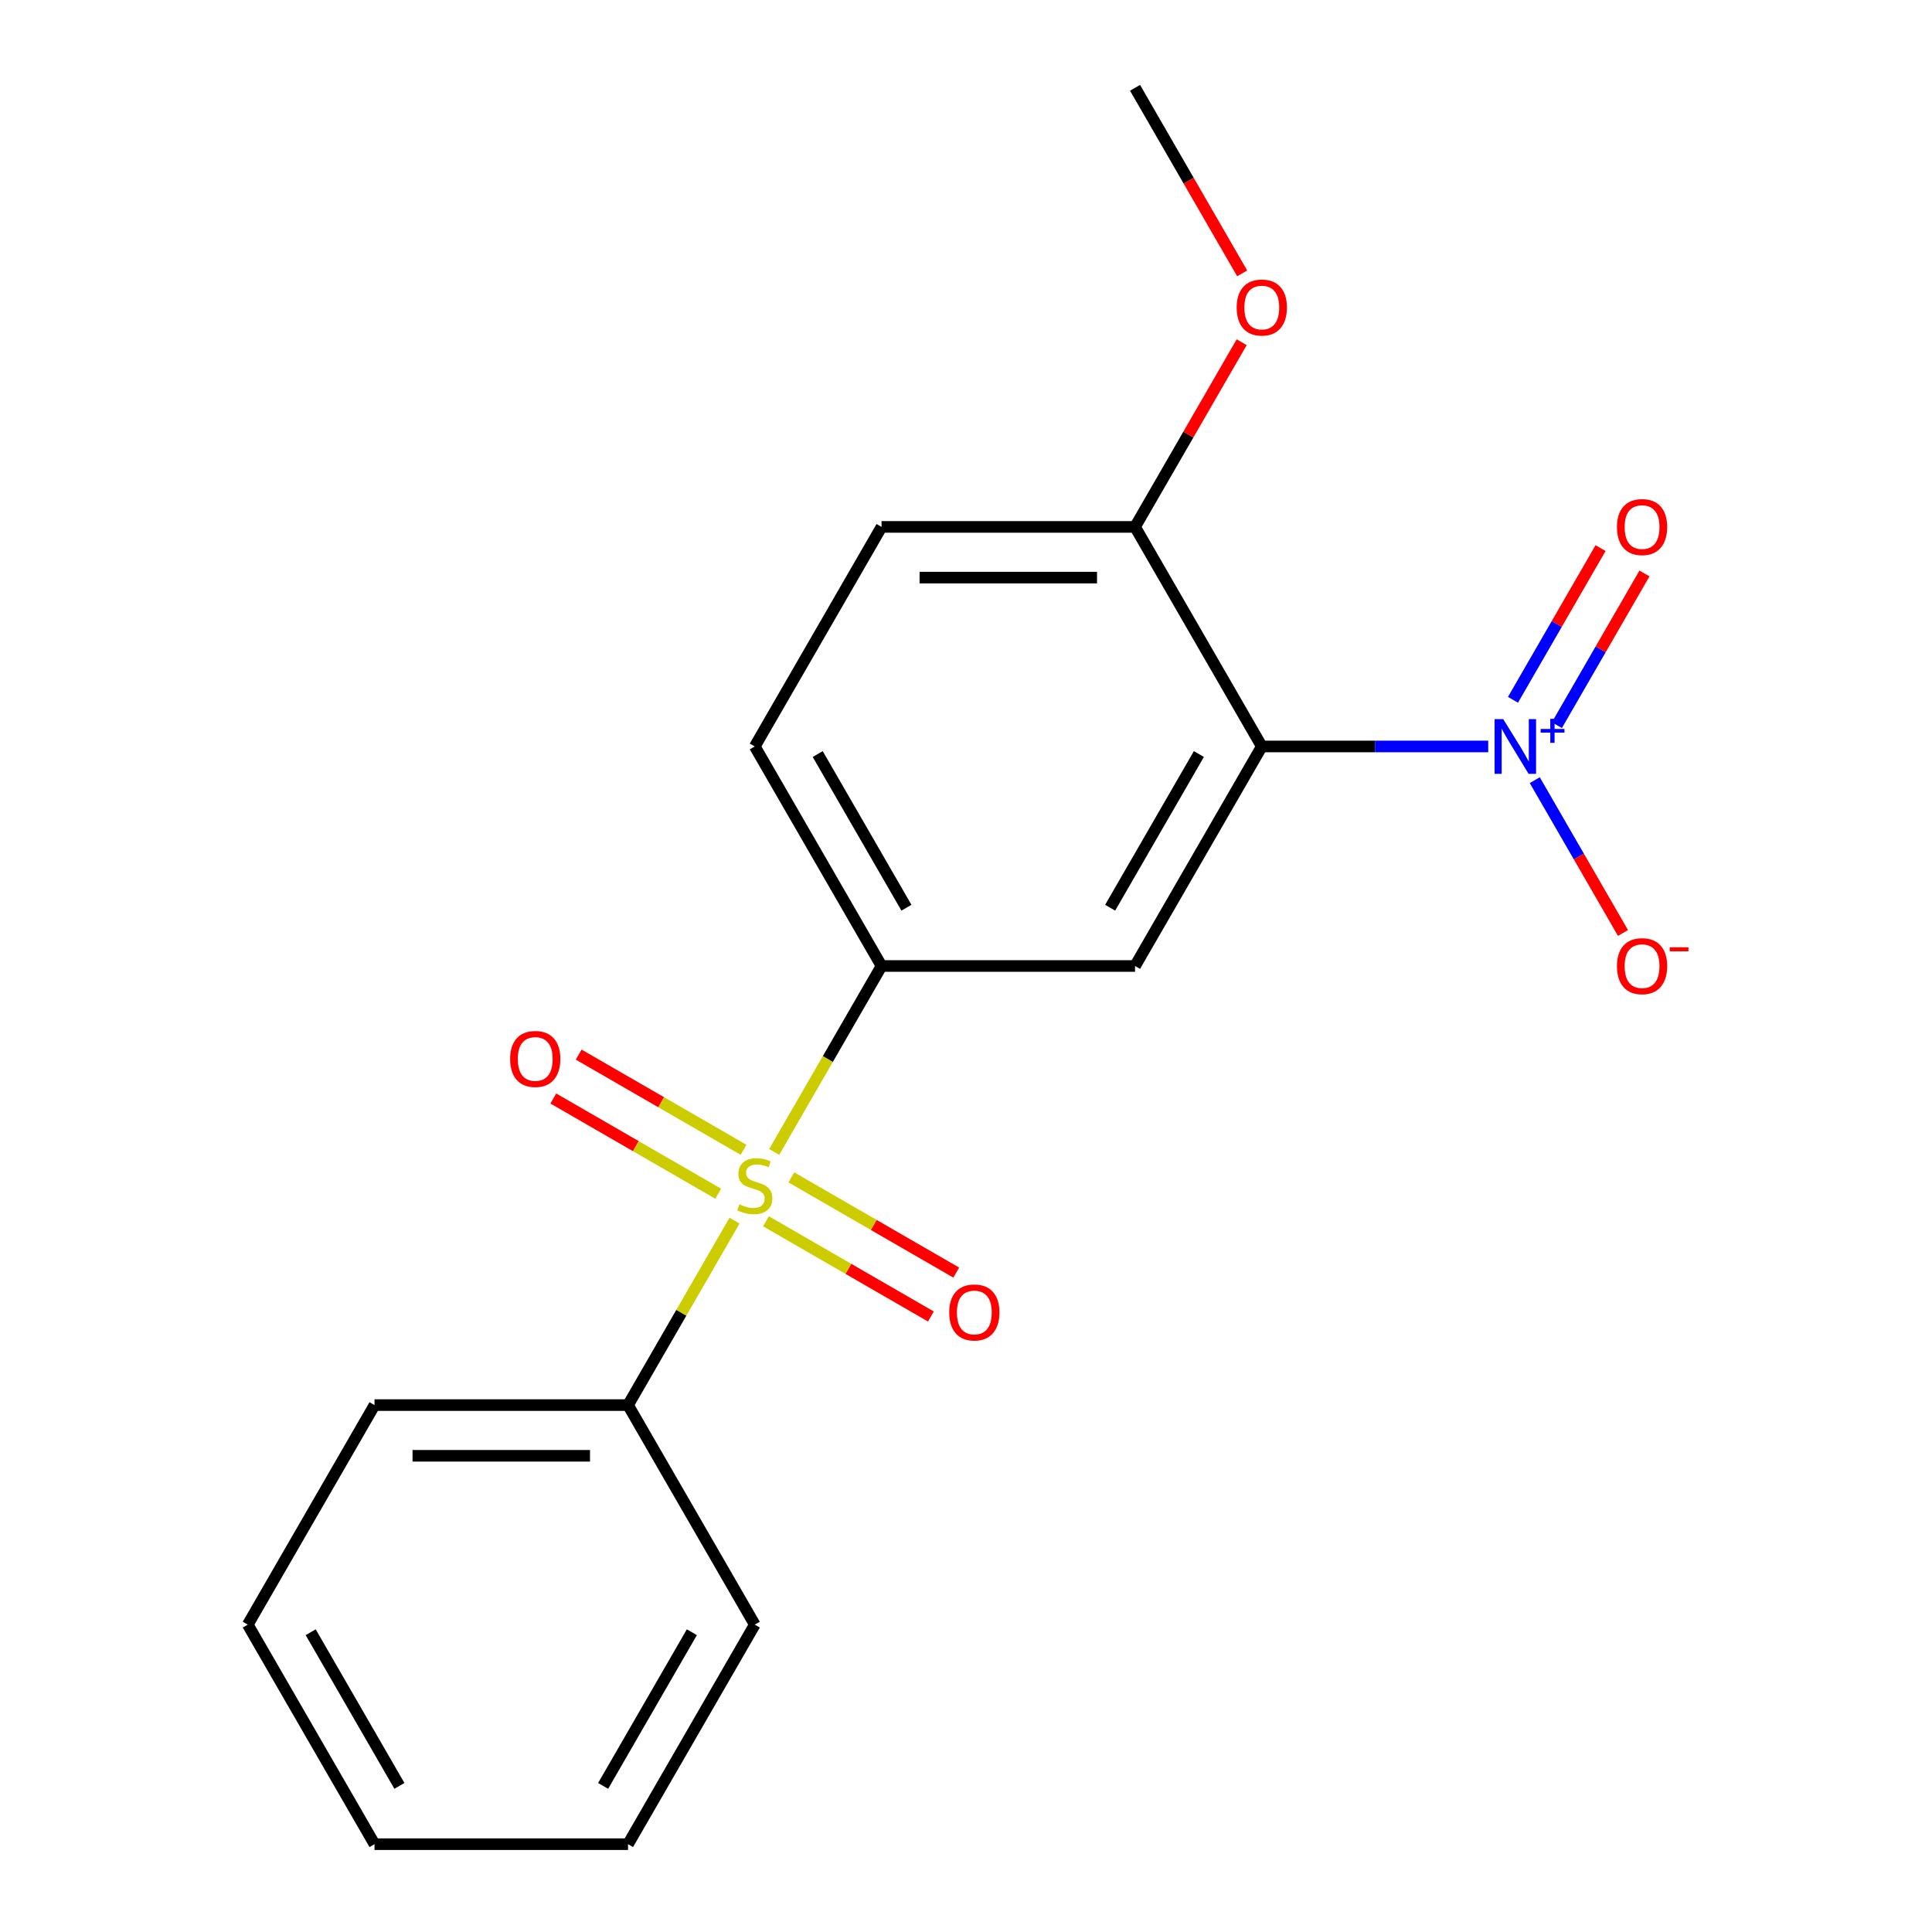 <?xml version='1.0' encoding='iso-8859-1'?>
<svg version='1.1' baseProfile='full'
              xmlns='http://www.w3.org/2000/svg'
                      xmlns:rdkit='http://www.rdkit.org/xml'
                      xmlns:xlink='http://www.w3.org/1999/xlink'
                  xml:space='preserve'
width='1000px' height='1000px' viewBox='0 0 1000 1000'>
<!-- END OF HEADER -->
<rect style='opacity:1.0;fill:#FFFFFF;stroke:none' width='1000' height='1000' x='0' y='0'> </rect>
<path class='bond-3' d='M 400.721,596.236 L 428.502,548.118' style='fill:none;fill-rule:evenodd;stroke:#CCCC00;stroke-width:6px;stroke-linecap:butt;stroke-linejoin:miter;stroke-opacity:1' />
<path class='bond-3' d='M 428.502,548.118 L 456.283,500' style='fill:none;fill-rule:evenodd;stroke:#000000;stroke-width:6px;stroke-linecap:butt;stroke-linejoin:miter;stroke-opacity:1' />
<path class='bond-5' d='M 396.475,632.136 L 439.151,656.775' style='fill:none;fill-rule:evenodd;stroke:#CCCC00;stroke-width:6px;stroke-linecap:butt;stroke-linejoin:miter;stroke-opacity:1' />
<path class='bond-5' d='M 439.151,656.775 L 481.827,681.414' style='fill:none;fill-rule:evenodd;stroke:#FF0000;stroke-width:6px;stroke-linecap:butt;stroke-linejoin:miter;stroke-opacity:1' />
<path class='bond-5' d='M 409.596,609.409 L 452.272,634.048' style='fill:none;fill-rule:evenodd;stroke:#CCCC00;stroke-width:6px;stroke-linecap:butt;stroke-linejoin:miter;stroke-opacity:1' />
<path class='bond-5' d='M 452.272,634.048 L 494.949,658.687' style='fill:none;fill-rule:evenodd;stroke:#FF0000;stroke-width:6px;stroke-linecap:butt;stroke-linejoin:miter;stroke-opacity:1' />
<path class='bond-6' d='M 384.875,595.136 L 342.199,570.497' style='fill:none;fill-rule:evenodd;stroke:#CCCC00;stroke-width:6px;stroke-linecap:butt;stroke-linejoin:miter;stroke-opacity:1' />
<path class='bond-6' d='M 342.199,570.497 L 299.523,545.858' style='fill:none;fill-rule:evenodd;stroke:#FF0000;stroke-width:6px;stroke-linecap:butt;stroke-linejoin:miter;stroke-opacity:1' />
<path class='bond-6' d='M 371.754,617.864 L 329.078,593.225' style='fill:none;fill-rule:evenodd;stroke:#CCCC00;stroke-width:6px;stroke-linecap:butt;stroke-linejoin:miter;stroke-opacity:1' />
<path class='bond-6' d='M 329.078,593.225 L 286.401,568.586' style='fill:none;fill-rule:evenodd;stroke:#FF0000;stroke-width:6px;stroke-linecap:butt;stroke-linejoin:miter;stroke-opacity:1' />
<path class='bond-8' d='M 380.19,631.797 L 352.628,679.535' style='fill:none;fill-rule:evenodd;stroke:#CCCC00;stroke-width:6px;stroke-linecap:butt;stroke-linejoin:miter;stroke-opacity:1' />
<path class='bond-8' d='M 352.628,679.535 L 325.067,727.273' style='fill:none;fill-rule:evenodd;stroke:#000000;stroke-width:6px;stroke-linecap:butt;stroke-linejoin:miter;stroke-opacity:1' />
<path class='bond-0' d='M 653.107,386.364 L 587.499,500' style='fill:none;fill-rule:evenodd;stroke:#000000;stroke-width:6px;stroke-linecap:butt;stroke-linejoin:miter;stroke-opacity:1' />
<path class='bond-0' d='M 620.538,390.287 L 574.613,469.833' style='fill:none;fill-rule:evenodd;stroke:#000000;stroke-width:6px;stroke-linecap:butt;stroke-linejoin:miter;stroke-opacity:1' />
<path class='bond-1' d='M 653.107,386.364 L 711.705,386.364' style='fill:none;fill-rule:evenodd;stroke:#000000;stroke-width:6px;stroke-linecap:butt;stroke-linejoin:miter;stroke-opacity:1' />
<path class='bond-1' d='M 711.705,386.364 L 770.302,386.364' style='fill:none;fill-rule:evenodd;stroke:#0000FF;stroke-width:6px;stroke-linecap:butt;stroke-linejoin:miter;stroke-opacity:1' />
<path class='bond-20' d='M 653.107,386.364 L 587.499,272.727' style='fill:none;fill-rule:evenodd;stroke:#000000;stroke-width:6px;stroke-linecap:butt;stroke-linejoin:miter;stroke-opacity:1' />
<path class='bond-7' d='M 794.392,403.804 L 817.226,443.354' style='fill:none;fill-rule:evenodd;stroke:#0000FF;stroke-width:6px;stroke-linecap:butt;stroke-linejoin:miter;stroke-opacity:1' />
<path class='bond-7' d='M 817.226,443.354 L 840.06,482.903' style='fill:none;fill-rule:evenodd;stroke:#FF0000;stroke-width:6px;stroke-linecap:butt;stroke-linejoin:miter;stroke-opacity:1' />
<path class='bond-9' d='M 805.842,375.335 L 828.507,336.078' style='fill:none;fill-rule:evenodd;stroke:#0000FF;stroke-width:6px;stroke-linecap:butt;stroke-linejoin:miter;stroke-opacity:1' />
<path class='bond-9' d='M 828.507,336.078 L 851.172,296.821' style='fill:none;fill-rule:evenodd;stroke:#FF0000;stroke-width:6px;stroke-linecap:butt;stroke-linejoin:miter;stroke-opacity:1' />
<path class='bond-9' d='M 783.114,362.214 L 805.78,322.956' style='fill:none;fill-rule:evenodd;stroke:#0000FF;stroke-width:6px;stroke-linecap:butt;stroke-linejoin:miter;stroke-opacity:1' />
<path class='bond-9' d='M 805.78,322.956 L 828.445,283.699' style='fill:none;fill-rule:evenodd;stroke:#FF0000;stroke-width:6px;stroke-linecap:butt;stroke-linejoin:miter;stroke-opacity:1' />
<path class='bond-2' d='M 587.499,500 L 456.283,500' style='fill:none;fill-rule:evenodd;stroke:#000000;stroke-width:6px;stroke-linecap:butt;stroke-linejoin:miter;stroke-opacity:1' />
<path class='bond-10' d='M 456.283,500 L 390.675,386.364' style='fill:none;fill-rule:evenodd;stroke:#000000;stroke-width:6px;stroke-linecap:butt;stroke-linejoin:miter;stroke-opacity:1' />
<path class='bond-10' d='M 469.169,469.833 L 423.243,390.287' style='fill:none;fill-rule:evenodd;stroke:#000000;stroke-width:6px;stroke-linecap:butt;stroke-linejoin:miter;stroke-opacity:1' />
<path class='bond-4' d='M 587.499,272.727 L 456.283,272.727' style='fill:none;fill-rule:evenodd;stroke:#000000;stroke-width:6px;stroke-linecap:butt;stroke-linejoin:miter;stroke-opacity:1' />
<path class='bond-4' d='M 567.816,298.97 L 475.965,298.97' style='fill:none;fill-rule:evenodd;stroke:#000000;stroke-width:6px;stroke-linecap:butt;stroke-linejoin:miter;stroke-opacity:1' />
<path class='bond-12' d='M 587.499,272.727 L 615.095,224.929' style='fill:none;fill-rule:evenodd;stroke:#000000;stroke-width:6px;stroke-linecap:butt;stroke-linejoin:miter;stroke-opacity:1' />
<path class='bond-12' d='M 615.095,224.929 L 642.691,177.131' style='fill:none;fill-rule:evenodd;stroke:#FF0000;stroke-width:6px;stroke-linecap:butt;stroke-linejoin:miter;stroke-opacity:1' />
<path class='bond-13' d='M 325.067,727.273 L 193.851,727.273' style='fill:none;fill-rule:evenodd;stroke:#000000;stroke-width:6px;stroke-linecap:butt;stroke-linejoin:miter;stroke-opacity:1' />
<path class='bond-13' d='M 305.385,753.516 L 213.533,753.516' style='fill:none;fill-rule:evenodd;stroke:#000000;stroke-width:6px;stroke-linecap:butt;stroke-linejoin:miter;stroke-opacity:1' />
<path class='bond-14' d='M 325.067,727.273 L 390.675,840.909' style='fill:none;fill-rule:evenodd;stroke:#000000;stroke-width:6px;stroke-linecap:butt;stroke-linejoin:miter;stroke-opacity:1' />
<path class='bond-11' d='M 390.675,386.364 L 456.283,272.727' style='fill:none;fill-rule:evenodd;stroke:#000000;stroke-width:6px;stroke-linecap:butt;stroke-linejoin:miter;stroke-opacity:1' />
<path class='bond-15' d='M 642.945,141.491 L 615.222,93.472' style='fill:none;fill-rule:evenodd;stroke:#FF0000;stroke-width:6px;stroke-linecap:butt;stroke-linejoin:miter;stroke-opacity:1' />
<path class='bond-15' d='M 615.222,93.472 L 587.499,45.455' style='fill:none;fill-rule:evenodd;stroke:#000000;stroke-width:6px;stroke-linecap:butt;stroke-linejoin:miter;stroke-opacity:1' />
<path class='bond-16' d='M 193.851,727.273 L 128.243,840.909' style='fill:none;fill-rule:evenodd;stroke:#000000;stroke-width:6px;stroke-linecap:butt;stroke-linejoin:miter;stroke-opacity:1' />
<path class='bond-17' d='M 390.675,840.909 L 325.067,954.545' style='fill:none;fill-rule:evenodd;stroke:#000000;stroke-width:6px;stroke-linecap:butt;stroke-linejoin:miter;stroke-opacity:1' />
<path class='bond-17' d='M 358.106,844.833 L 312.181,924.378' style='fill:none;fill-rule:evenodd;stroke:#000000;stroke-width:6px;stroke-linecap:butt;stroke-linejoin:miter;stroke-opacity:1' />
<path class='bond-19' d='M 128.243,840.909 L 193.851,954.545' style='fill:none;fill-rule:evenodd;stroke:#000000;stroke-width:6px;stroke-linecap:butt;stroke-linejoin:miter;stroke-opacity:1' />
<path class='bond-19' d='M 160.811,844.833 L 206.737,924.378' style='fill:none;fill-rule:evenodd;stroke:#000000;stroke-width:6px;stroke-linecap:butt;stroke-linejoin:miter;stroke-opacity:1' />
<path class='bond-18' d='M 325.067,954.545 L 193.851,954.545' style='fill:none;fill-rule:evenodd;stroke:#000000;stroke-width:6px;stroke-linecap:butt;stroke-linejoin:miter;stroke-opacity:1' />
<path  class='atom-0' d='M 382.675 623.356
Q 382.995 623.476, 384.315 624.036
Q 385.635 624.596, 387.075 624.956
Q 388.555 625.276, 389.995 625.276
Q 392.675 625.276, 394.235 623.996
Q 395.795 622.676, 395.795 620.396
Q 395.795 618.836, 394.995 617.876
Q 394.235 616.916, 393.035 616.396
Q 391.835 615.876, 389.835 615.276
Q 387.315 614.516, 385.795 613.796
Q 384.315 613.076, 383.235 611.556
Q 382.195 610.036, 382.195 607.476
Q 382.195 603.916, 384.595 601.716
Q 387.035 599.516, 391.835 599.516
Q 395.115 599.516, 398.835 601.076
L 397.915 604.156
Q 394.515 602.756, 391.955 602.756
Q 389.195 602.756, 387.675 603.916
Q 386.155 605.036, 386.195 606.996
Q 386.195 608.516, 386.955 609.436
Q 387.755 610.356, 388.875 610.876
Q 390.035 611.396, 391.955 611.996
Q 394.515 612.796, 396.035 613.596
Q 397.555 614.396, 398.635 616.036
Q 399.755 617.636, 399.755 620.396
Q 399.755 624.316, 397.115 626.436
Q 394.515 628.516, 390.155 628.516
Q 387.635 628.516, 385.715 627.956
Q 383.835 627.436, 381.595 626.516
L 382.675 623.356
' fill='#CCCC00'/>
<path  class='atom-2' d='M 778.063 372.204
L 787.343 387.204
Q 788.263 388.684, 789.743 391.364
Q 791.223 394.044, 791.303 394.204
L 791.303 372.204
L 795.063 372.204
L 795.063 400.524
L 791.183 400.524
L 781.223 384.124
Q 780.063 382.204, 778.823 380.004
Q 777.623 377.804, 777.263 377.124
L 777.263 400.524
L 773.583 400.524
L 773.583 372.204
L 778.063 372.204
' fill='#0000FF'/>
<path  class='atom-2' d='M 797.439 377.308
L 802.428 377.308
L 802.428 372.055
L 804.646 372.055
L 804.646 377.308
L 809.768 377.308
L 809.768 379.209
L 804.646 379.209
L 804.646 384.489
L 802.428 384.489
L 802.428 379.209
L 797.439 379.209
L 797.439 377.308
' fill='#0000FF'/>
<path  class='atom-6' d='M 491.311 679.324
Q 491.311 672.524, 494.671 668.724
Q 498.031 664.924, 504.311 664.924
Q 510.591 664.924, 513.951 668.724
Q 517.311 672.524, 517.311 679.324
Q 517.311 686.204, 513.911 690.124
Q 510.511 694.004, 504.311 694.004
Q 498.071 694.004, 494.671 690.124
Q 491.311 686.244, 491.311 679.324
M 504.311 690.804
Q 508.631 690.804, 510.951 687.924
Q 513.311 685.004, 513.311 679.324
Q 513.311 673.764, 510.951 670.964
Q 508.631 668.124, 504.311 668.124
Q 499.991 668.124, 497.631 670.924
Q 495.311 673.724, 495.311 679.324
Q 495.311 685.044, 497.631 687.924
Q 499.991 690.804, 504.311 690.804
' fill='#FF0000'/>
<path  class='atom-7' d='M 264.039 548.108
Q 264.039 541.308, 267.399 537.508
Q 270.759 533.708, 277.039 533.708
Q 283.319 533.708, 286.679 537.508
Q 290.039 541.308, 290.039 548.108
Q 290.039 554.988, 286.639 558.908
Q 283.239 562.788, 277.039 562.788
Q 270.799 562.788, 267.399 558.908
Q 264.039 555.028, 264.039 548.108
M 277.039 559.588
Q 281.359 559.588, 283.679 556.708
Q 286.039 553.788, 286.039 548.108
Q 286.039 542.548, 283.679 539.748
Q 281.359 536.908, 277.039 536.908
Q 272.719 536.908, 270.359 539.708
Q 268.039 542.508, 268.039 548.108
Q 268.039 553.828, 270.359 556.708
Q 272.719 559.588, 277.039 559.588
' fill='#FF0000'/>
<path  class='atom-8' d='M 836.931 500.08
Q 836.931 493.28, 840.291 489.48
Q 843.651 485.68, 849.931 485.68
Q 856.211 485.68, 859.571 489.48
Q 862.931 493.28, 862.931 500.08
Q 862.931 506.96, 859.531 510.88
Q 856.131 514.76, 849.931 514.76
Q 843.691 514.76, 840.291 510.88
Q 836.931 507, 836.931 500.08
M 849.931 511.56
Q 854.251 511.56, 856.571 508.68
Q 858.931 505.76, 858.931 500.08
Q 858.931 494.52, 856.571 491.72
Q 854.251 488.88, 849.931 488.88
Q 845.611 488.88, 843.251 491.68
Q 840.931 494.48, 840.931 500.08
Q 840.931 505.8, 843.251 508.68
Q 845.611 511.56, 849.931 511.56
' fill='#FF0000'/>
<path  class='atom-8' d='M 864.251 490.302
L 873.94 490.302
L 873.94 492.414
L 864.251 492.414
L 864.251 490.302
' fill='#FF0000'/>
<path  class='atom-10' d='M 836.931 272.807
Q 836.931 266.007, 840.291 262.207
Q 843.651 258.407, 849.931 258.407
Q 856.211 258.407, 859.571 262.207
Q 862.931 266.007, 862.931 272.807
Q 862.931 279.687, 859.531 283.607
Q 856.131 287.487, 849.931 287.487
Q 843.691 287.487, 840.291 283.607
Q 836.931 279.727, 836.931 272.807
M 849.931 284.287
Q 854.251 284.287, 856.571 281.407
Q 858.931 278.487, 858.931 272.807
Q 858.931 267.247, 856.571 264.447
Q 854.251 261.607, 849.931 261.607
Q 845.611 261.607, 843.251 264.407
Q 840.931 267.207, 840.931 272.807
Q 840.931 278.527, 843.251 281.407
Q 845.611 284.287, 849.931 284.287
' fill='#FF0000'/>
<path  class='atom-13' d='M 640.107 159.171
Q 640.107 152.371, 643.467 148.571
Q 646.827 144.771, 653.107 144.771
Q 659.387 144.771, 662.747 148.571
Q 666.107 152.371, 666.107 159.171
Q 666.107 166.051, 662.707 169.971
Q 659.307 173.851, 653.107 173.851
Q 646.867 173.851, 643.467 169.971
Q 640.107 166.091, 640.107 159.171
M 653.107 170.651
Q 657.427 170.651, 659.747 167.771
Q 662.107 164.851, 662.107 159.171
Q 662.107 153.611, 659.747 150.811
Q 657.427 147.971, 653.107 147.971
Q 648.787 147.971, 646.427 150.771
Q 644.107 153.571, 644.107 159.171
Q 644.107 164.891, 646.427 167.771
Q 648.787 170.651, 653.107 170.651
' fill='#FF0000'/>
</svg>

